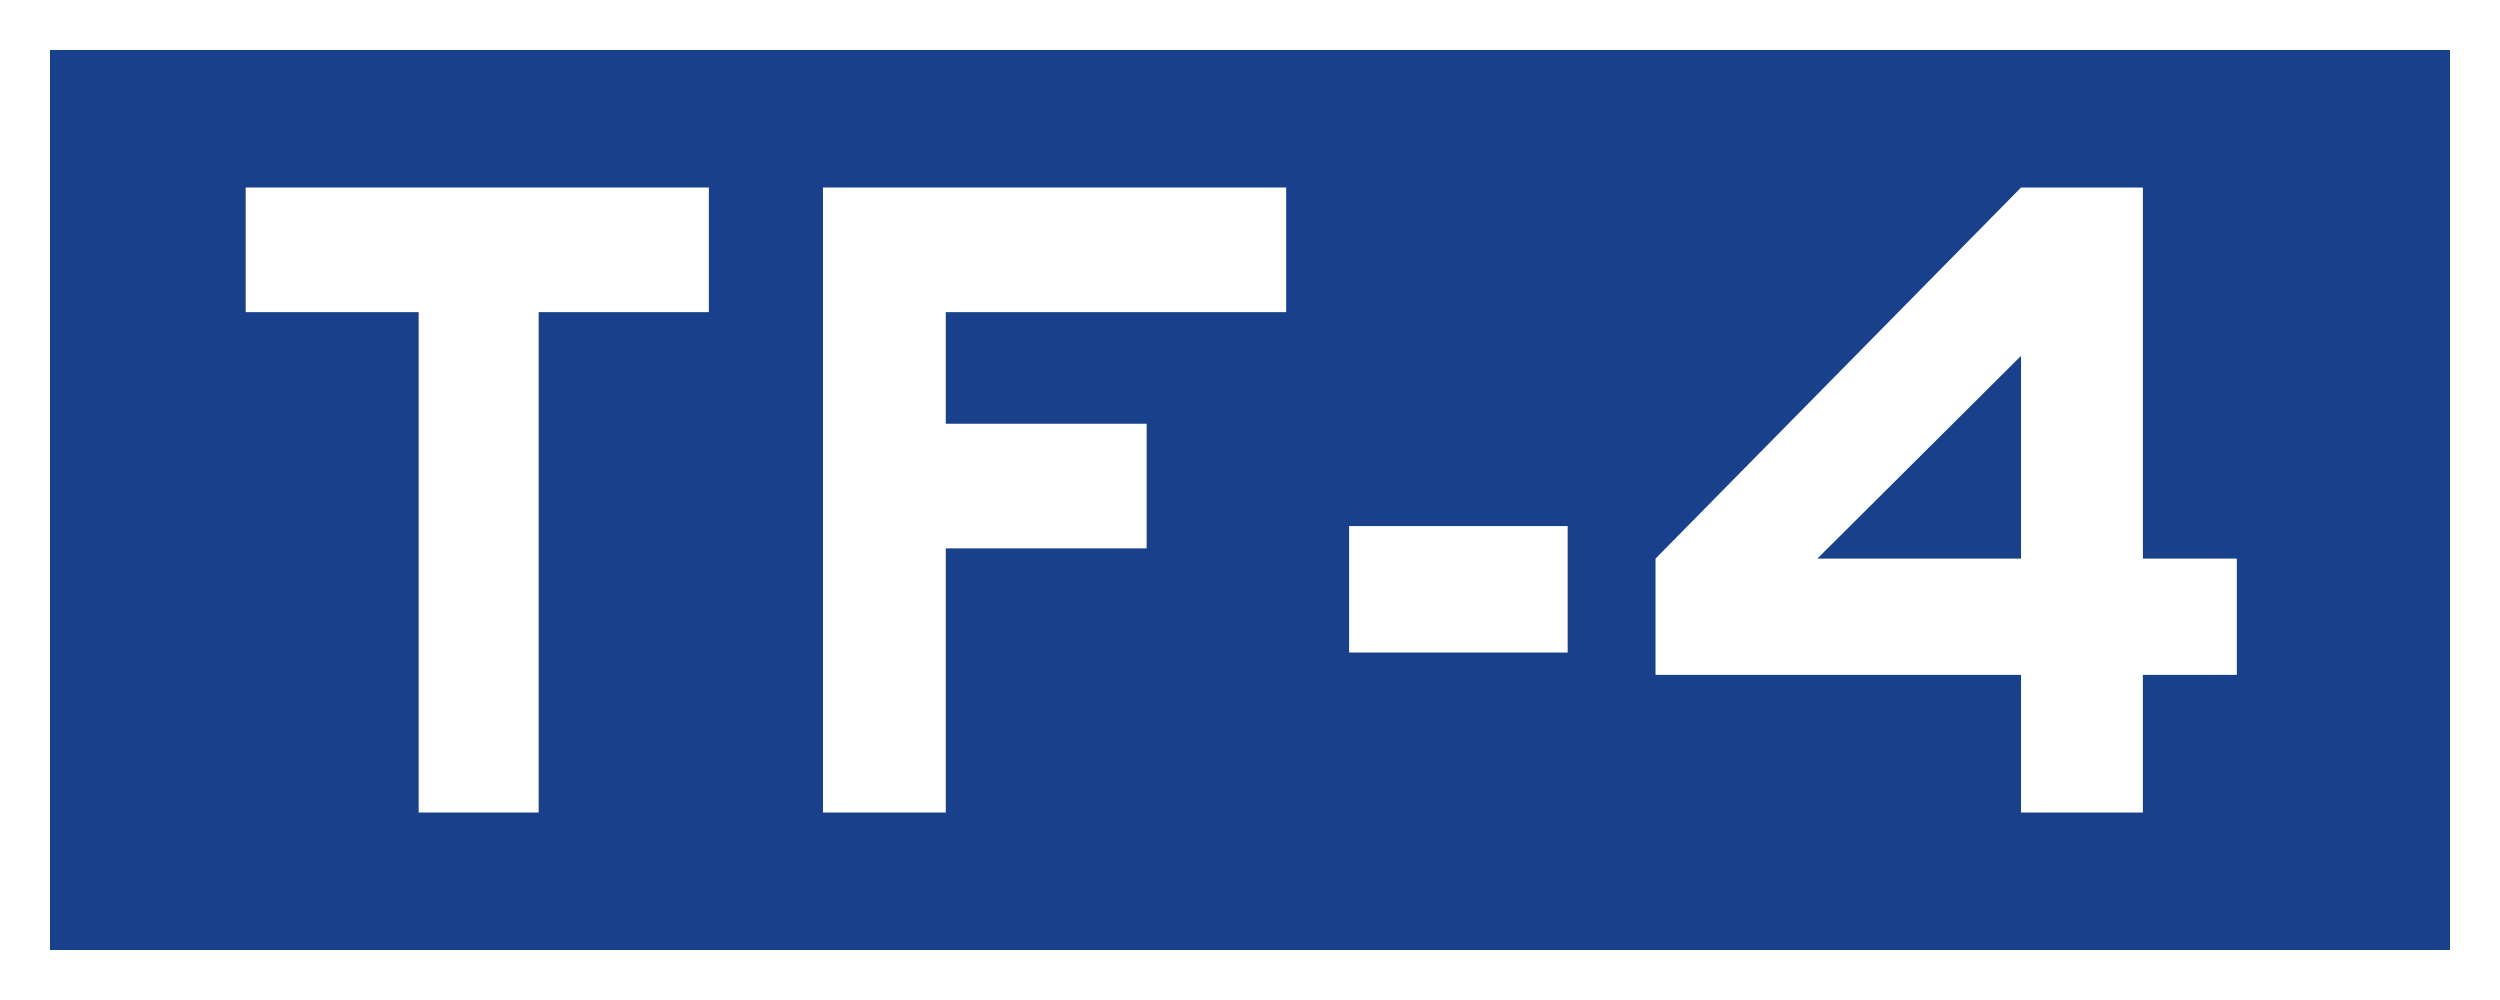 <?xml version="1.0" encoding="UTF-8" standalone="no"?>
<svg
   xmlns:dc="http://purl.org/dc/elements/1.1/"
   xmlns:cc="http://creativecommons.org/ns#"
   xmlns:rdf="http://www.w3.org/1999/02/22-rdf-syntax-ns#"
   xmlns:svg="http://www.w3.org/2000/svg"
   xmlns="http://www.w3.org/2000/svg"
   width="1000"
   height="400"
   viewBox="0 0 264.583 105.833"
   version="1.1"
   id="svg8">
  <rect x="0" y="0" width="264.583" height="105.833" fill="#808080" stroke="none"/>
  <defs
     id="defs2" />
  <rect
     y="2.646"
     x="2.646"
     height="100.542"
     width="259.292"
     id="rect1196"
     style="opacity:1;fill:#19408b;fill-opacity:1;stroke:#ffffff;stroke-width:5.292;stroke-miterlimit:4;stroke-dasharray:none;stroke-opacity:1" />
  <g
     id="text833"
     style="font-style:normal;font-variant:normal;font-weight:bold;font-stretch:normal;font-size:98.431px;line-height:125%;font-family:'Russian Road Sign';-inkscape-font-specification:'Russian Road Sign Bold';text-align:center;letter-spacing:0px;word-spacing:0px;writing-mode:lr-tb;text-anchor:middle;fill:#ffffff;fill-opacity:1;stroke:none;stroke-width:0.265px;stroke-linecap:butt;stroke-linejoin:miter;stroke-opacity:1"
     aria-label="TF-4">
    <path
       id="path919"
       style="font-style:normal;font-variant:normal;font-weight:bold;font-stretch:normal;font-family:'Roadgeek 2005 Series EM';-inkscape-font-specification:'Roadgeek 2005 Series EM Bold';fill:#ffffff;stroke-width:0.265px"
       d="M 57.007,33.034 V 85.99 H 44.309 V 33.034 H 26.001 V 19.844 h 49.019 v 13.19 z" />
    <path
       id="path921"
       style="font-style:normal;font-variant:normal;font-weight:bold;font-stretch:normal;font-family:'Roadgeek 2005 Series EM';-inkscape-font-specification:'Roadgeek 2005 Series EM Bold';fill:#ffffff;stroke-width:0.265px"
       d="m 100.093,33.034 v 11.812 h 21.261 V 58.035 H 100.093 V 85.99 H 87.1 V 19.844 h 49.019 v 13.19 z" />
    <path
       id="path923"
       style="font-style:normal;font-variant:normal;font-weight:bold;font-stretch:normal;font-family:'Roadgeek 2005 Series EM';-inkscape-font-specification:'Roadgeek 2005 Series EM Bold';fill:#ffffff;stroke-width:0.265px"
       d="M 142.78,69.059 V 55.673 h 23.131 v 13.387 z" />
    <path
       id="path925"
       style="font-style:normal;font-variant:normal;font-weight:bold;font-stretch:normal;font-family:'Roadgeek 2005 Series EM';-inkscape-font-specification:'Roadgeek 2005 Series EM Bold';fill:#ffffff;stroke-width:0.265px"
       d="M 226.788,71.422 V 85.99 H 213.893 V 71.422 H 175.21 V 59.118 l 38.684,-39.274 h 12.895 v 39.274 h 9.942 V 71.422 Z M 213.893,37.66 192.337,59.118 h 21.556 z" />
  </g>
</svg>

